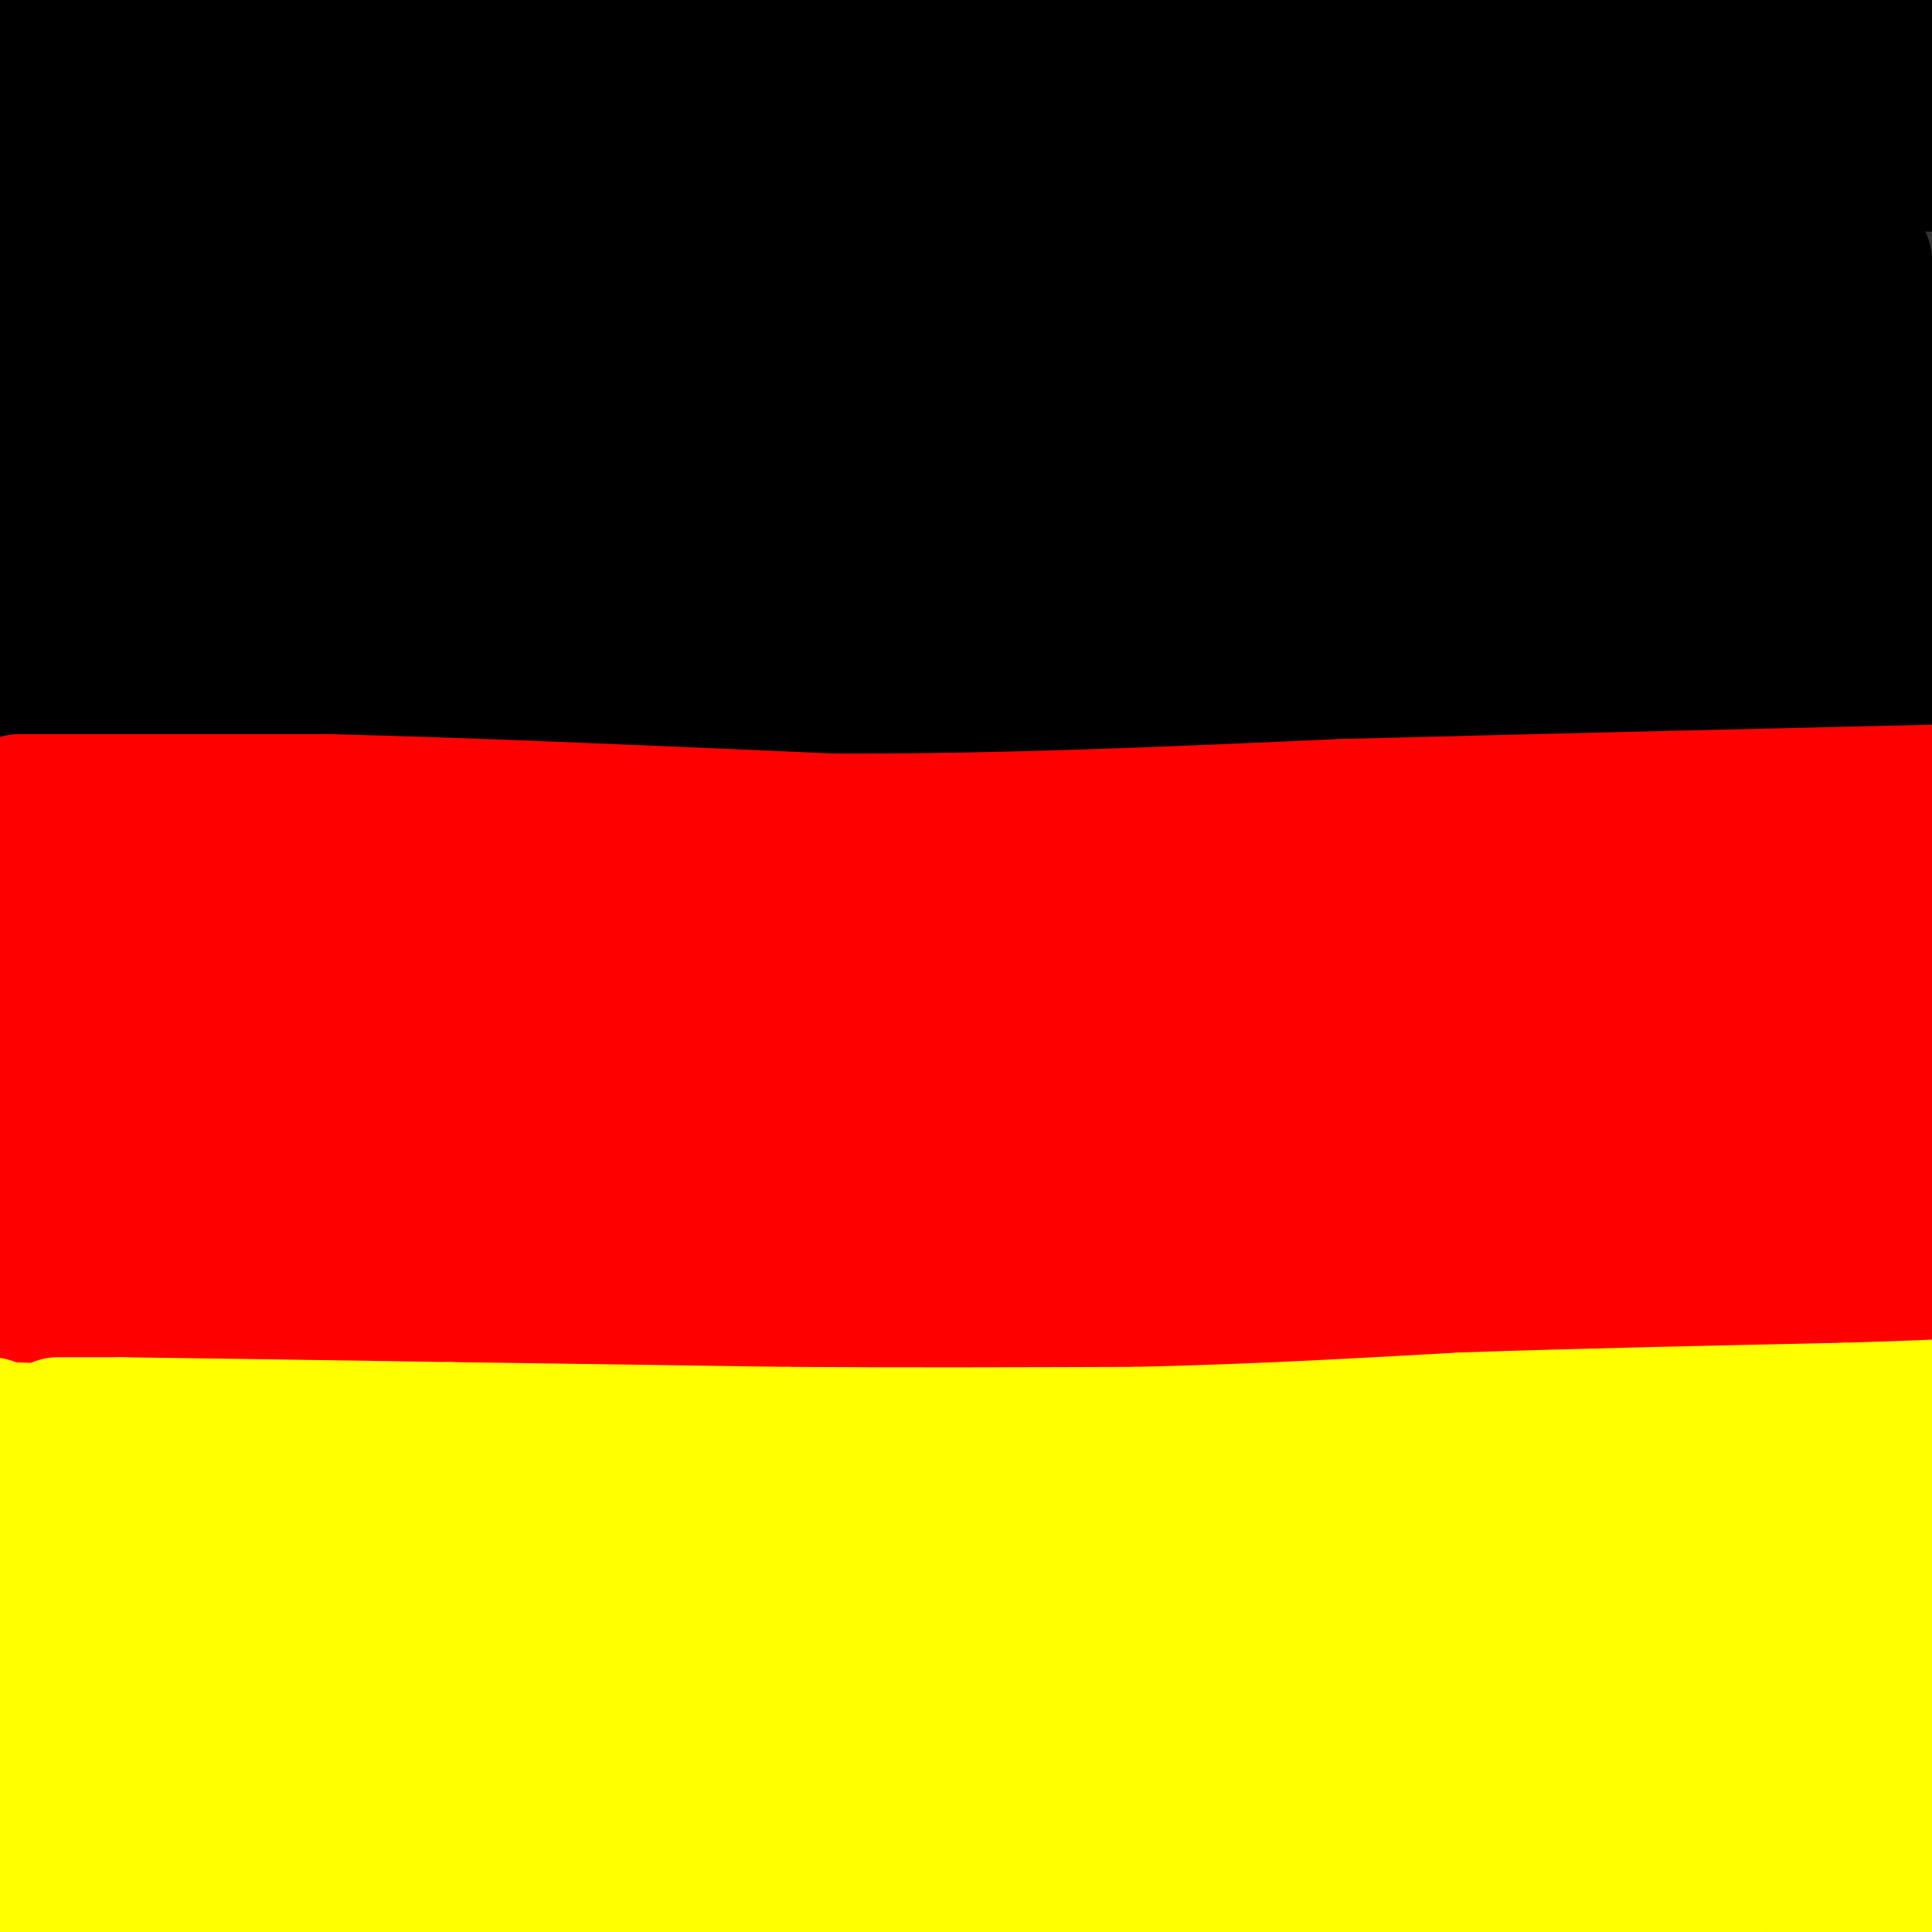 <svg viewBox='0 0 400 400' version='1.1' xmlns='http://www.w3.org/2000/svg' xmlns:xlink='http://www.w3.org/1999/xlink'><rect x="0" y="0" width="400" height="400" fill="#333333" stroke="none"/><g fill='none' stroke='rgb(0,0,0)' stroke-width='28' stroke-linecap='round' stroke-linejoin='round'><path d='M12,145c0.000,0.000 21.000,0.000 21,0'/><path d='M33,145c19.500,0.333 57.750,1.167 96,2'/><path d='M129,147c35.500,0.167 76.250,-0.417 117,-1'/><path d='M246,146c41.167,-0.667 85.583,-1.833 130,-3'/><path d='M376,143c25.500,-0.167 24.250,0.917 23,2'/><path d='M8,6c0.000,0.000 257.000,2.000 257,2'/><path d='M265,8c66.333,1.000 103.667,2.500 141,4'/><path d='M404,12c-35.222,-1.756 -70.444,-3.511 -109,-2c-38.556,1.511 -80.444,6.289 -127,8c-46.556,1.711 -97.778,0.356 -149,-1'/><path d='M19,17c-40.333,-0.867 -66.667,-2.533 -7,0c59.667,2.533 205.333,9.267 351,16'/><path d='M363,33c76.107,2.429 90.875,0.500 28,0c-62.875,-0.500 -203.393,0.429 -282,0c-78.607,-0.429 -95.304,-2.214 -112,-4'/><path d='M4,36c119.267,3.356 238.533,6.711 304,10c65.467,3.289 77.133,6.511 78,8c0.867,1.489 -9.067,1.244 -19,1'/><path d='M367,55c-47.578,1.089 -157.022,3.311 -230,2c-72.978,-1.311 -109.489,-6.156 -146,-11'/><path d='M5,48c62.167,5.917 124.333,11.833 191,15c66.667,3.167 137.833,3.583 209,4'/><path d='M376,76c-63.750,-0.417 -127.500,-0.833 -191,-4c-63.500,-3.167 -126.750,-9.083 -190,-15'/><path d='M12,70c89.884,7.587 179.767,15.174 241,21c61.233,5.826 93.815,9.892 50,8c-43.815,-1.892 -164.027,-9.740 -218,-13c-53.973,-3.260 -41.707,-1.931 -41,0c0.707,1.931 -10.147,4.466 -21,7'/><path d='M23,93c-6.726,2.179 -13.042,4.125 -21,6c-7.958,1.875 -17.560,3.679 0,6c17.560,2.321 62.280,5.161 107,8'/><path d='M109,113c25.469,1.448 35.641,1.069 16,1c-19.641,-0.069 -69.096,0.174 -90,1c-20.904,0.826 -13.258,2.236 -12,5c1.258,2.764 -3.871,6.882 -9,11'/><path d='M14,131c-3.036,3.476 -6.125,6.667 -7,-5c-0.875,-11.667 0.464,-38.190 1,-45c0.536,-6.810 0.268,6.095 0,19'/><path d='M8,100c0.696,8.380 2.435,19.831 6,26c3.565,6.169 8.956,7.056 22,5c13.044,-2.056 33.743,-7.053 77,-7c43.257,0.053 109.074,5.158 149,7c39.926,1.842 53.963,0.421 68,-1'/><path d='M330,130c3.866,-2.270 -20.469,-7.443 -93,-10c-72.531,-2.557 -193.258,-2.496 -163,-4c30.258,-1.504 211.502,-4.573 261,-7c49.498,-2.427 -32.751,-4.214 -115,-6'/><path d='M220,103c-30.560,-1.387 -49.460,-1.856 -10,0c39.460,1.856 137.281,6.036 161,10c23.719,3.964 -26.663,7.712 -46,10c-19.337,2.288 -7.629,3.116 -7,4c0.629,0.884 -9.820,1.824 3,2c12.820,0.176 48.910,-0.412 85,-1'/><path d='M402,131c-6.750,0.833 -13.500,1.667 -13,1c0.500,-0.667 8.250,-2.833 16,-5'/><path d='M400,123c-32.735,-8.776 -65.470,-17.553 -65,-21c0.470,-3.447 34.145,-1.565 51,-1c16.855,0.565 16.889,-0.189 3,-1c-13.889,-0.811 -41.701,-1.680 -50,-3c-8.299,-1.320 2.915,-3.091 16,-4c13.085,-0.909 28.043,-0.954 43,-1'/><path d='M398,92c7.833,-0.833 5.917,-2.417 4,-4'/><path d='M23,143c0.000,0.000 -19.000,2.000 -19,2'/></g>
<g fill='none' stroke='rgb(255,0,0)' stroke-width='28' stroke-linecap='round' stroke-linejoin='round'><path d='M9,301c0.000,0.000 91.000,1.000 91,1'/><path d='M100,302c39.333,-0.167 92.167,-1.083 145,-2'/><path d='M245,300c45.667,-0.667 87.333,-1.333 129,-2'/><path d='M374,298c26.167,0.000 27.083,1.000 28,2'/><path d='M4,166c0.000,0.000 64.000,0.000 64,0'/><path d='M68,166c28.000,0.667 66.000,2.333 104,4'/><path d='M172,170c35.000,0.167 70.500,-1.417 106,-3'/><path d='M278,167c38.333,-1.000 81.167,-2.000 124,-3'/><path d='M402,164c21.167,-0.500 12.083,-0.250 3,0'/><path d='M397,165c-59.333,7.667 -118.667,15.333 -183,19c-64.333,3.667 -133.667,3.333 -203,3'/><path d='M11,187c-49.429,-0.524 -71.500,-3.333 -4,0c67.500,3.333 224.571,12.810 271,16c46.429,3.190 -17.786,0.095 -82,-3'/><path d='M196,200c-41.327,-1.287 -103.644,-3.005 -152,-3c-48.356,0.005 -82.750,1.732 -37,7c45.750,5.268 171.643,14.077 207,17c35.357,2.923 -19.821,-0.038 -75,-3'/><path d='M139,218c-36.667,-0.833 -90.833,-1.417 -145,-2'/><path d='M0,225c66.862,3.907 133.724,7.814 144,10c10.276,2.186 -36.035,2.652 -66,2c-29.965,-0.652 -43.585,-2.420 -59,-3c-15.415,-0.580 -32.627,0.030 -6,3c26.627,2.970 97.092,8.300 100,10c2.908,1.700 -61.741,-0.228 -90,0c-28.259,0.228 -20.130,2.614 -12,5'/><path d='M11,252c14.146,1.714 55.510,3.498 59,5c3.490,1.502 -30.893,2.722 -45,4c-14.107,1.278 -7.937,2.613 9,4c16.937,1.387 44.643,2.825 39,3c-5.643,0.175 -44.635,-0.915 -53,0c-8.365,0.915 13.896,3.833 22,5c8.104,1.167 2.052,0.584 -4,0'/><path d='M38,273c-10.827,-0.423 -35.894,-1.482 -33,0c2.894,1.482 33.748,5.505 39,8c5.252,2.495 -15.097,3.463 -21,4c-5.903,0.537 2.642,0.645 5,2c2.358,1.355 -1.469,3.959 25,1c26.469,-2.959 83.235,-11.479 140,-20'/><path d='M193,268c55.712,-3.839 124.991,-3.436 122,-5c-2.991,-1.564 -78.252,-5.096 -135,-7c-56.748,-1.904 -94.984,-2.180 -130,0c-35.016,2.180 -66.812,6.818 -21,3c45.812,-3.818 169.232,-16.091 218,-21c48.768,-4.909 22.884,-2.455 -3,0'/><path d='M244,238c-30.731,7.865 -106.060,27.528 -98,34c8.060,6.472 99.508,-0.246 114,-2c14.492,-1.754 -47.971,1.458 -63,3c-15.029,1.542 17.377,1.415 50,0c32.623,-1.415 65.464,-4.119 74,-5c8.536,-0.881 -7.232,0.059 -23,1'/><path d='M298,269c-13.849,1.903 -36.971,6.162 -64,8c-27.029,1.838 -57.967,1.256 -80,2c-22.033,0.744 -35.163,2.816 -8,3c27.163,0.184 94.618,-1.519 145,-4c50.382,-2.481 83.691,-5.741 117,-9'/><path d='M393,272c-59.493,6.330 -118.986,12.660 -97,8c21.986,-4.660 125.450,-20.311 107,-26c-18.450,-5.689 -158.813,-1.416 -176,-3c-17.187,-1.584 88.804,-9.024 114,-12c25.196,-2.976 -30.402,-1.488 -86,0'/><path d='M255,239c-31.183,-0.883 -66.140,-3.092 -80,-5c-13.860,-1.908 -6.623,-3.516 33,-5c39.623,-1.484 111.631,-2.842 117,-4c5.369,-1.158 -55.901,-2.114 -68,-3c-12.099,-0.886 24.973,-1.701 59,-5c34.027,-3.299 65.007,-9.080 60,-13c-5.007,-3.920 -46.002,-5.977 -59,-7c-12.998,-1.023 2.001,-1.011 17,-1'/><path d='M334,196c20.681,-0.305 63.884,-0.566 67,-2c3.116,-1.434 -33.853,-4.040 -61,-3c-27.147,1.040 -44.470,5.726 -31,6c13.470,0.274 57.735,-3.863 102,-8'/><path d='M398,197c-32.917,11.000 -65.833,22.000 -63,26c2.833,4.000 41.417,1.000 80,-2'/><path d='M392,223c-18.583,3.750 -37.167,7.500 -33,8c4.167,0.500 31.083,-2.250 58,-5'/><path d='M403,231c-15.970,7.905 -31.940,15.810 -77,19c-45.060,3.190 -119.208,1.667 -155,2c-35.792,0.333 -33.226,2.524 -46,7c-12.774,4.476 -40.887,11.238 -69,18'/><path d='M56,277c-20.600,2.667 -37.600,0.333 -46,0c-8.400,-0.333 -8.200,1.333 -8,3'/></g>
<g fill='none' stroke='rgb(255,255,0)' stroke-width='28' stroke-linecap='round' stroke-linejoin='round'><path d='M4,311c0.000,0.000 70.000,3.000 70,3'/><path d='M74,314c26.178,1.622 56.622,4.178 80,5c23.378,0.822 39.689,-0.089 56,-1'/><path d='M210,318c32.833,-2.167 86.917,-7.083 141,-12'/><path d='M351,306c30.667,-2.167 36.833,-1.583 43,-1'/><path d='M14,310c0.000,0.000 98.000,3.000 98,3'/><path d='M112,313c34.167,0.333 70.583,-0.333 107,-1'/><path d='M219,312c27.578,-1.489 43.022,-4.711 63,-6c19.978,-1.289 44.489,-0.644 69,0'/><path d='M351,306c24.825,-1.343 52.386,-4.700 38,0c-14.386,4.700 -70.719,17.458 -102,21c-31.281,3.542 -37.509,-2.131 -47,-4c-9.491,-1.869 -22.246,0.065 -35,2'/><path d='M205,325c-18.911,2.222 -48.689,6.778 -85,8c-36.311,1.222 -79.156,-0.889 -122,-3'/><path d='M-1,330c42.091,3.778 84.182,7.557 147,10c62.818,2.443 146.364,3.552 143,4c-3.364,0.448 -93.636,0.236 -146,1c-52.364,0.764 -66.818,2.504 -81,5c-14.182,2.496 -28.091,5.748 -42,9'/><path d='M20,359c54.179,1.381 210.625,0.333 241,-1c30.375,-1.333 -65.321,-2.952 -131,-3c-65.679,-0.048 -101.339,1.476 -137,3'/><path d='M6,378c89.583,1.583 179.167,3.167 177,4c-2.167,0.833 -96.083,0.917 -190,1'/><path d='M-1,384c20.607,2.030 41.214,4.060 81,5c39.786,0.940 98.750,0.792 104,0c5.250,-0.792 -43.214,-2.226 -84,-2c-40.786,0.226 -73.893,2.113 -107,4'/><path d='M14,395c66.397,4.889 132.793,9.779 112,9c-20.793,-0.779 -128.776,-7.225 -120,-9c8.776,-1.775 134.311,1.122 224,0c89.689,-1.122 143.532,-6.264 129,-10c-14.532,-3.736 -97.438,-6.068 -128,-7c-30.562,-0.932 -8.781,-0.466 13,0'/><path d='M244,378c47.020,0.850 158.069,2.974 148,0c-10.069,-2.974 -141.254,-11.046 -204,-14c-62.746,-2.954 -57.051,-0.789 -59,1c-1.949,1.789 -11.543,3.201 40,3c51.543,-0.201 164.223,-2.016 165,-2c0.777,0.016 -110.349,1.862 -132,0c-21.651,-1.862 46.175,-7.431 114,-13'/><path d='M316,353c30.426,-3.837 49.490,-6.930 26,-8c-23.490,-1.070 -89.533,-0.118 -77,-3c12.533,-2.882 103.643,-9.598 124,-12c20.357,-2.402 -30.038,-0.489 -47,-1c-16.962,-0.511 -0.490,-3.445 16,-5c16.490,-1.555 32.997,-1.730 39,-1c6.003,0.730 1.501,2.365 -3,4'/><path d='M394,327c-23.982,6.708 -82.439,21.478 -77,26c5.439,4.522 74.772,-1.206 85,-1c10.228,0.206 -38.649,6.344 -47,9c-8.351,2.656 23.825,1.828 56,1'/><path d='M401,369c-20.497,3.427 -40.995,6.853 -38,9c2.995,2.147 29.482,3.013 31,4c1.518,0.987 -21.933,2.093 -25,3c-3.067,0.907 14.250,1.614 22,2c7.750,0.386 5.933,0.450 2,2c-3.933,1.550 -9.981,4.586 -11,6c-1.019,1.414 2.990,1.207 7,1'/><path d='M389,396c-1.940,1.310 -10.292,4.083 -9,5c1.292,0.917 12.226,-0.024 16,0c3.774,0.024 0.387,1.012 -3,2'/><path d='M12,295c0.000,0.000 13.000,0.000 13,0'/><path d='M25,295c13.500,0.167 40.750,0.583 68,1'/><path d='M93,296c23.000,0.333 46.500,0.667 70,1'/><path d='M163,297c23.667,0.167 47.833,0.083 72,0'/><path d='M235,297c23.333,-0.500 45.667,-1.750 68,-3'/><path d='M303,294c24.500,-0.833 51.750,-1.417 79,-2'/><path d='M382,292c17.167,-0.500 20.583,-0.750 24,-1'/><path d='M26,297c0.000,0.000 -24.000,-1.000 -24,-1'/><path d='M2,296c-4.667,-0.333 -4.333,-0.667 -4,-1'/></g>
</svg>